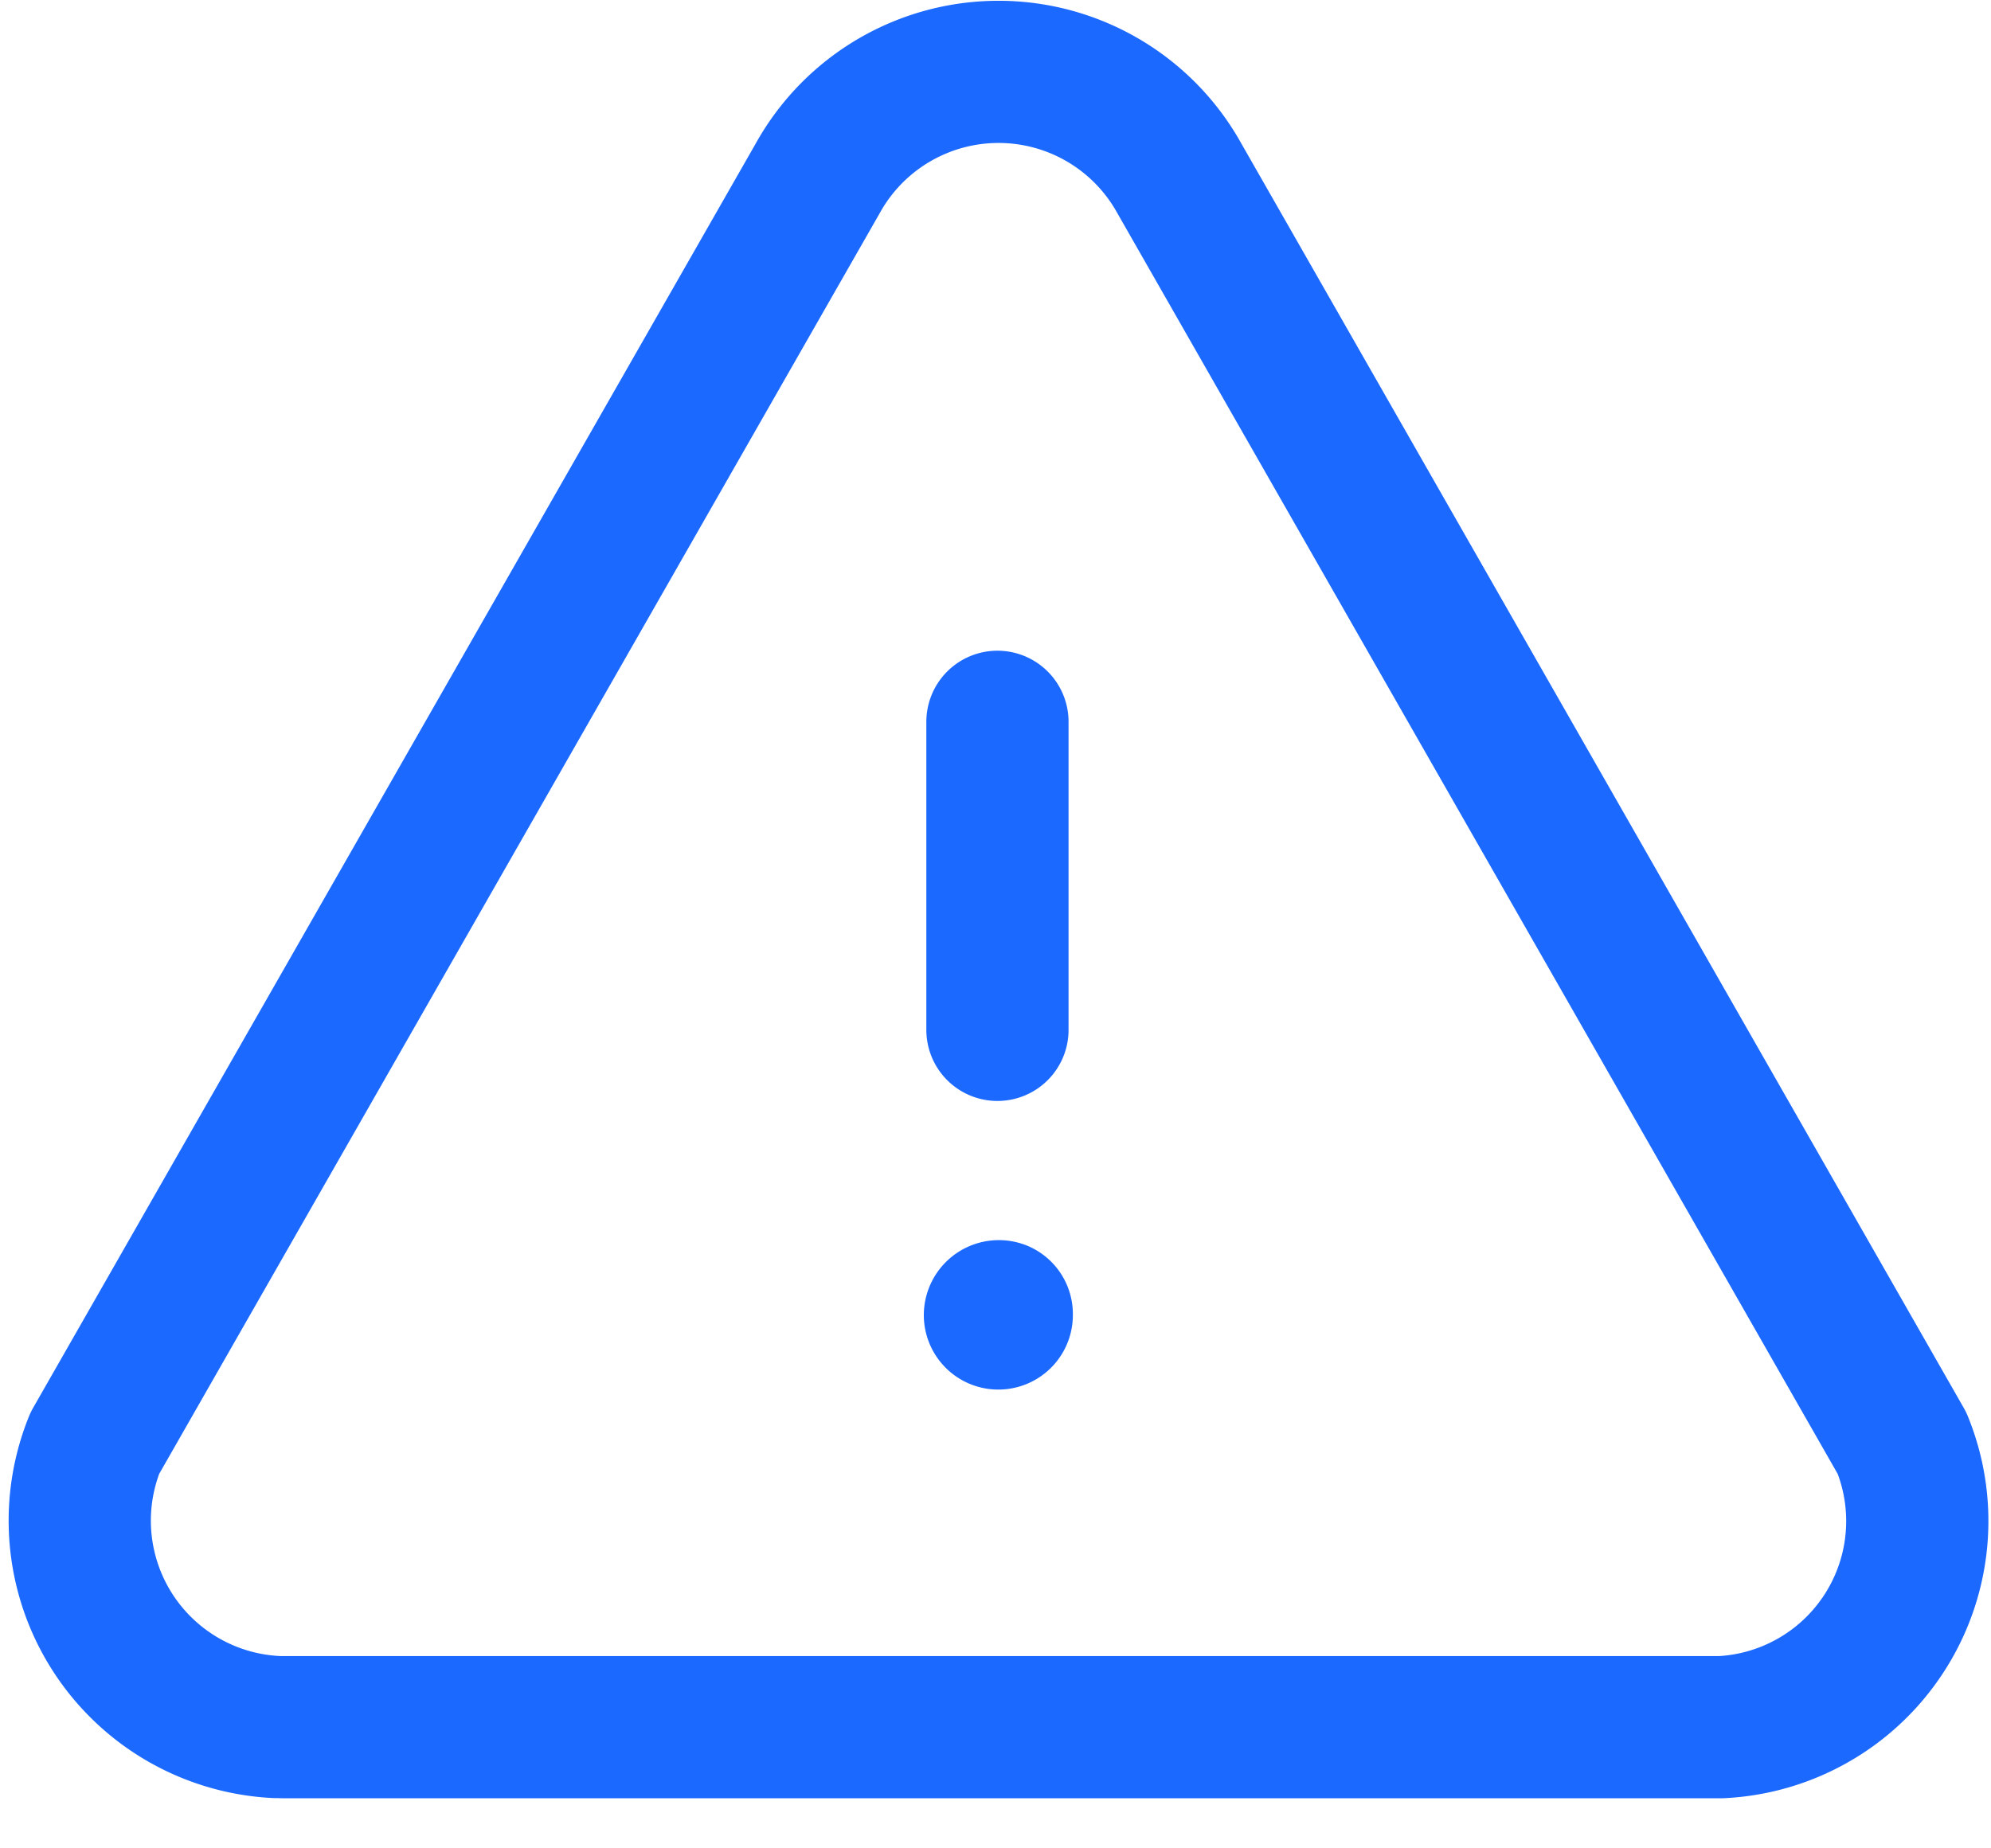 <svg xmlns="http://www.w3.org/2000/svg" width="42" height="39" fill="none" viewBox="0 0 42 39"><g clip-path="url(#a)"><path fill="#1b69ff" d="M19.488 27.748a1.583 1.583 0 0 1 2.171-1.468 1.56 1.56 0 0 1 .973 1.44v.028a1.572 1.572 0 1 1-3.144 0"/><path stroke="#1b69ff" stroke-linecap="round" stroke-linejoin="round" stroke-width="3" d="M5.962 36.443h30.35a4.354 4.354 0 0 0 3.811-5.992L24.877 3.761a4.361 4.361 0 0 0-7.626 0L2.001 30.45a4.36 4.36 0 0 0 3.817 5.99M21.041 21.73v-6.5"/></g><defs><clipPath id="a"><path fill="#fff" d="M.16 0h41.786v38.018H.16z"/></clipPath></defs></svg>